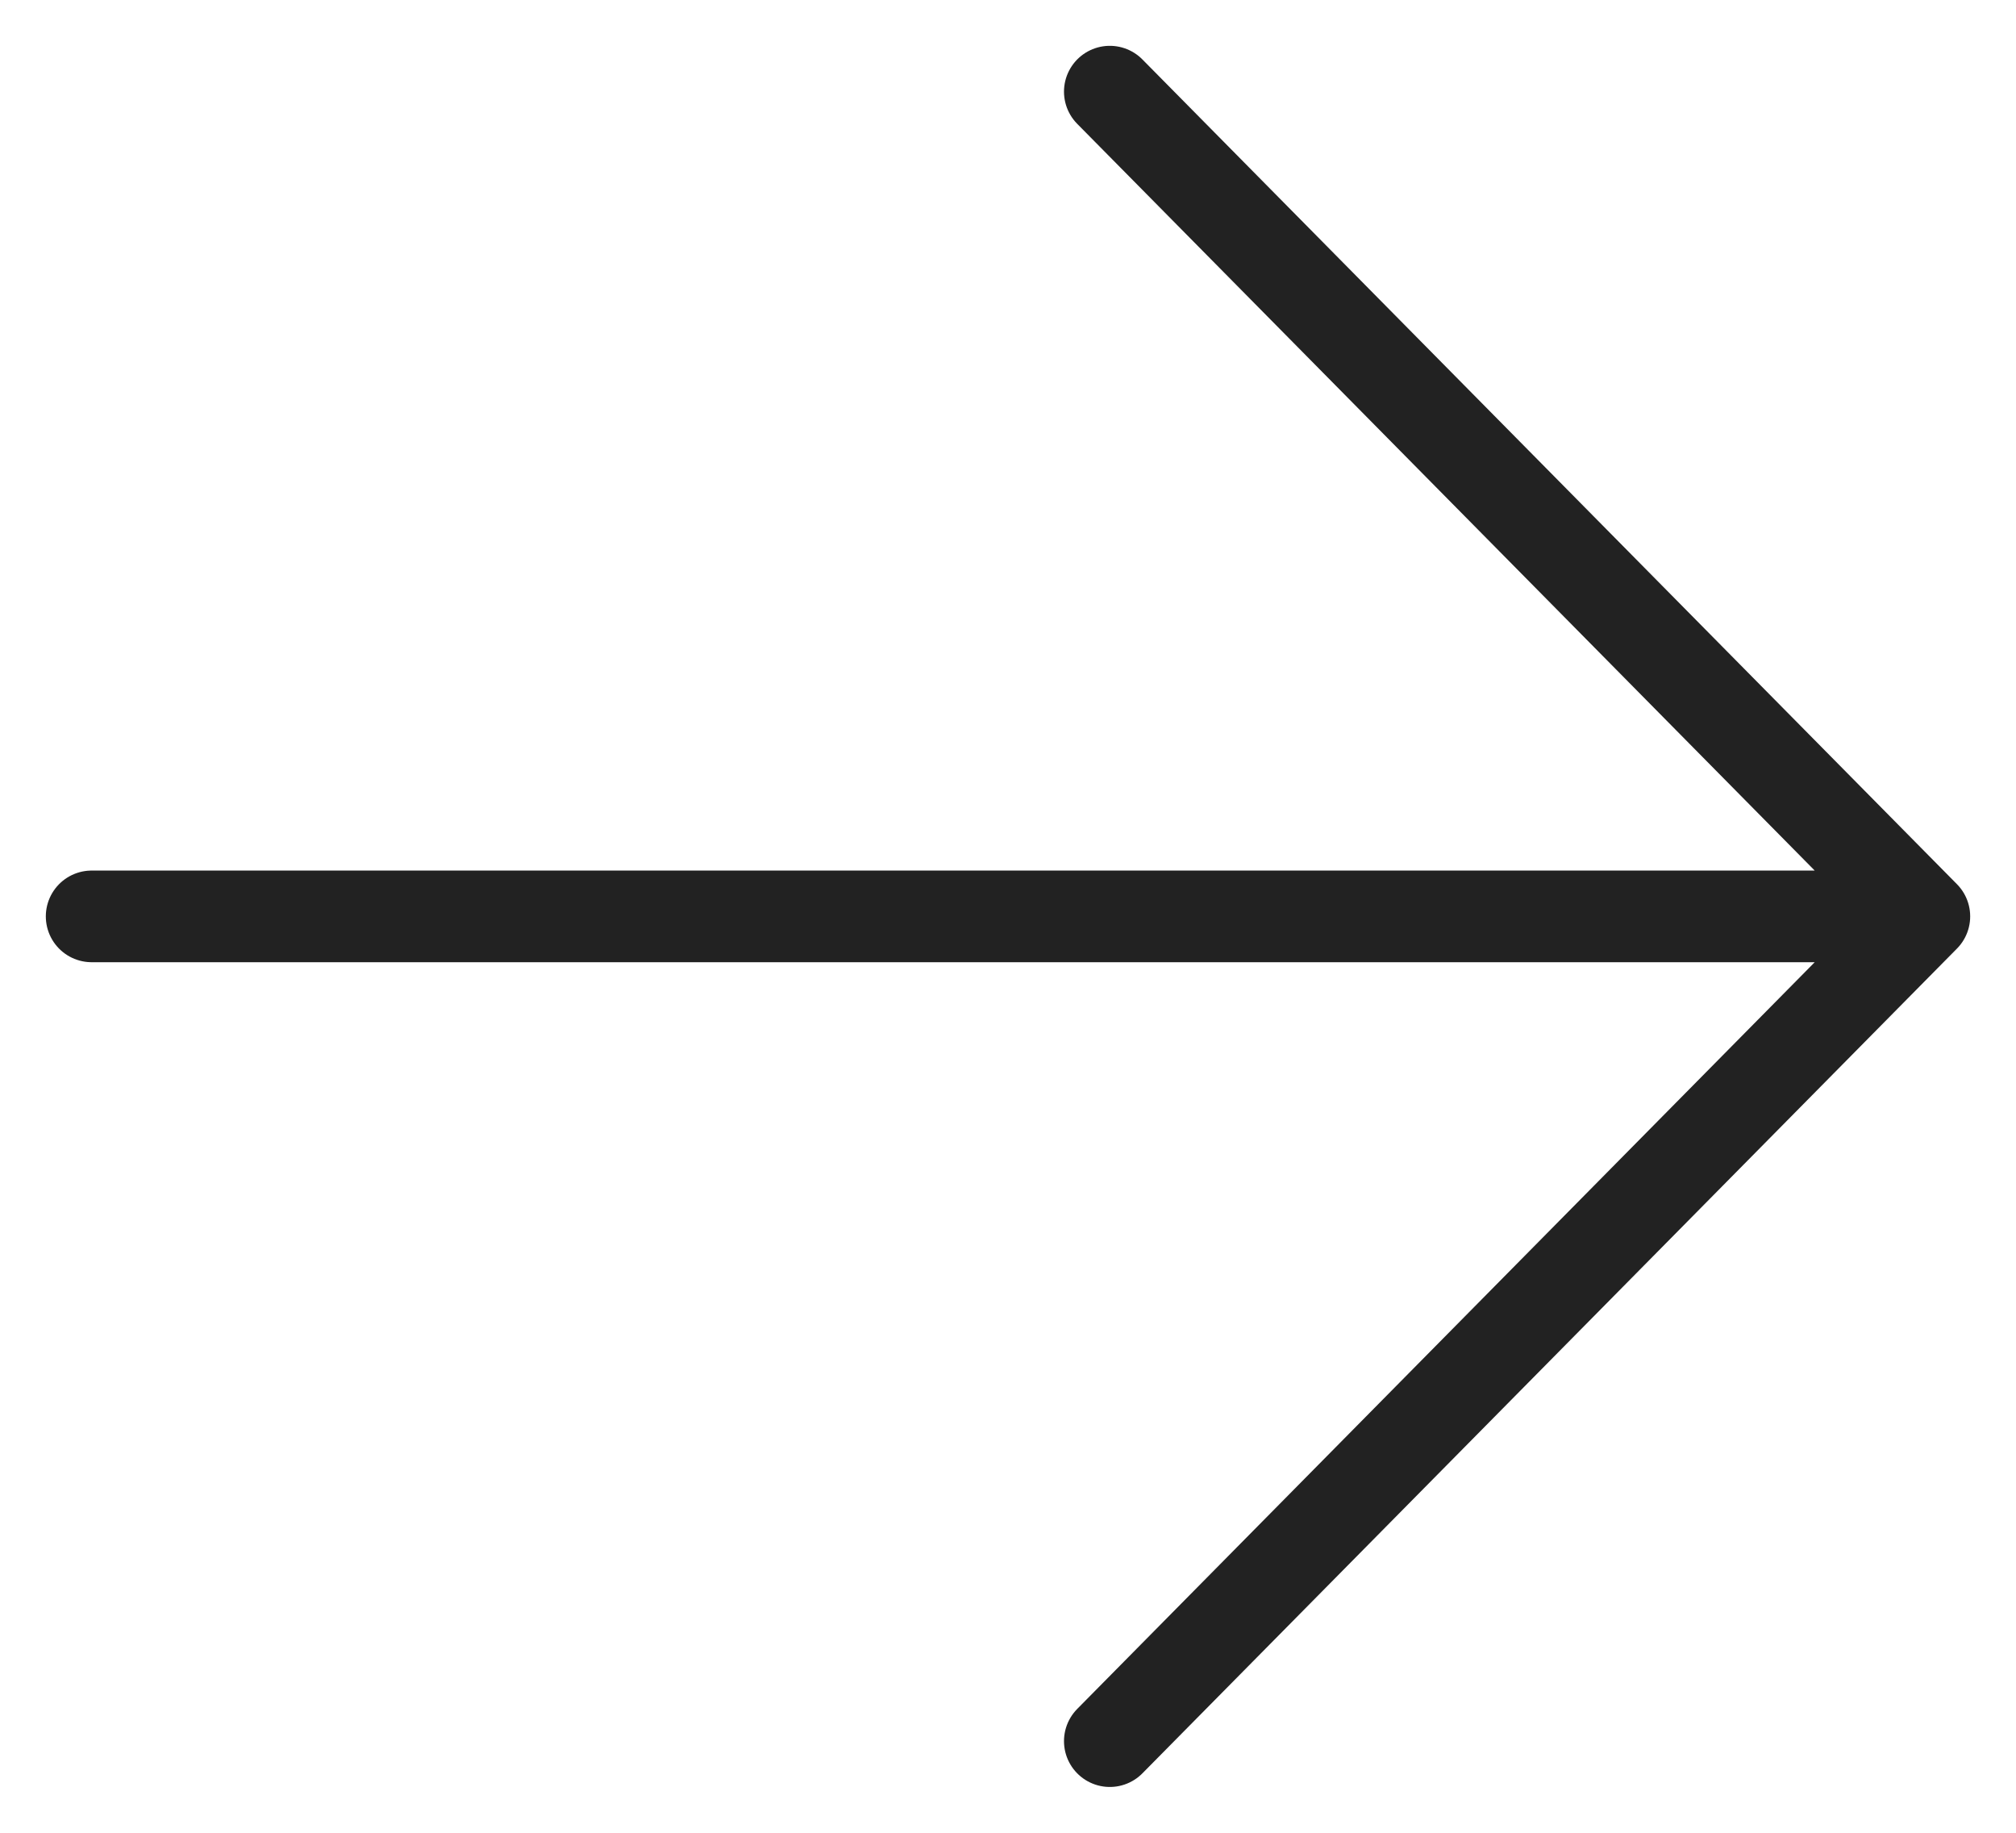 <svg width="22" height="20" viewBox="0 0 22 20" fill="none" xmlns="http://www.w3.org/2000/svg">
<path d="M12.111 19L21 10M21 10L12.111 1M21 10H1" stroke="#222222" stroke-linecap="round" stroke-linejoin="round"/>
</svg>
